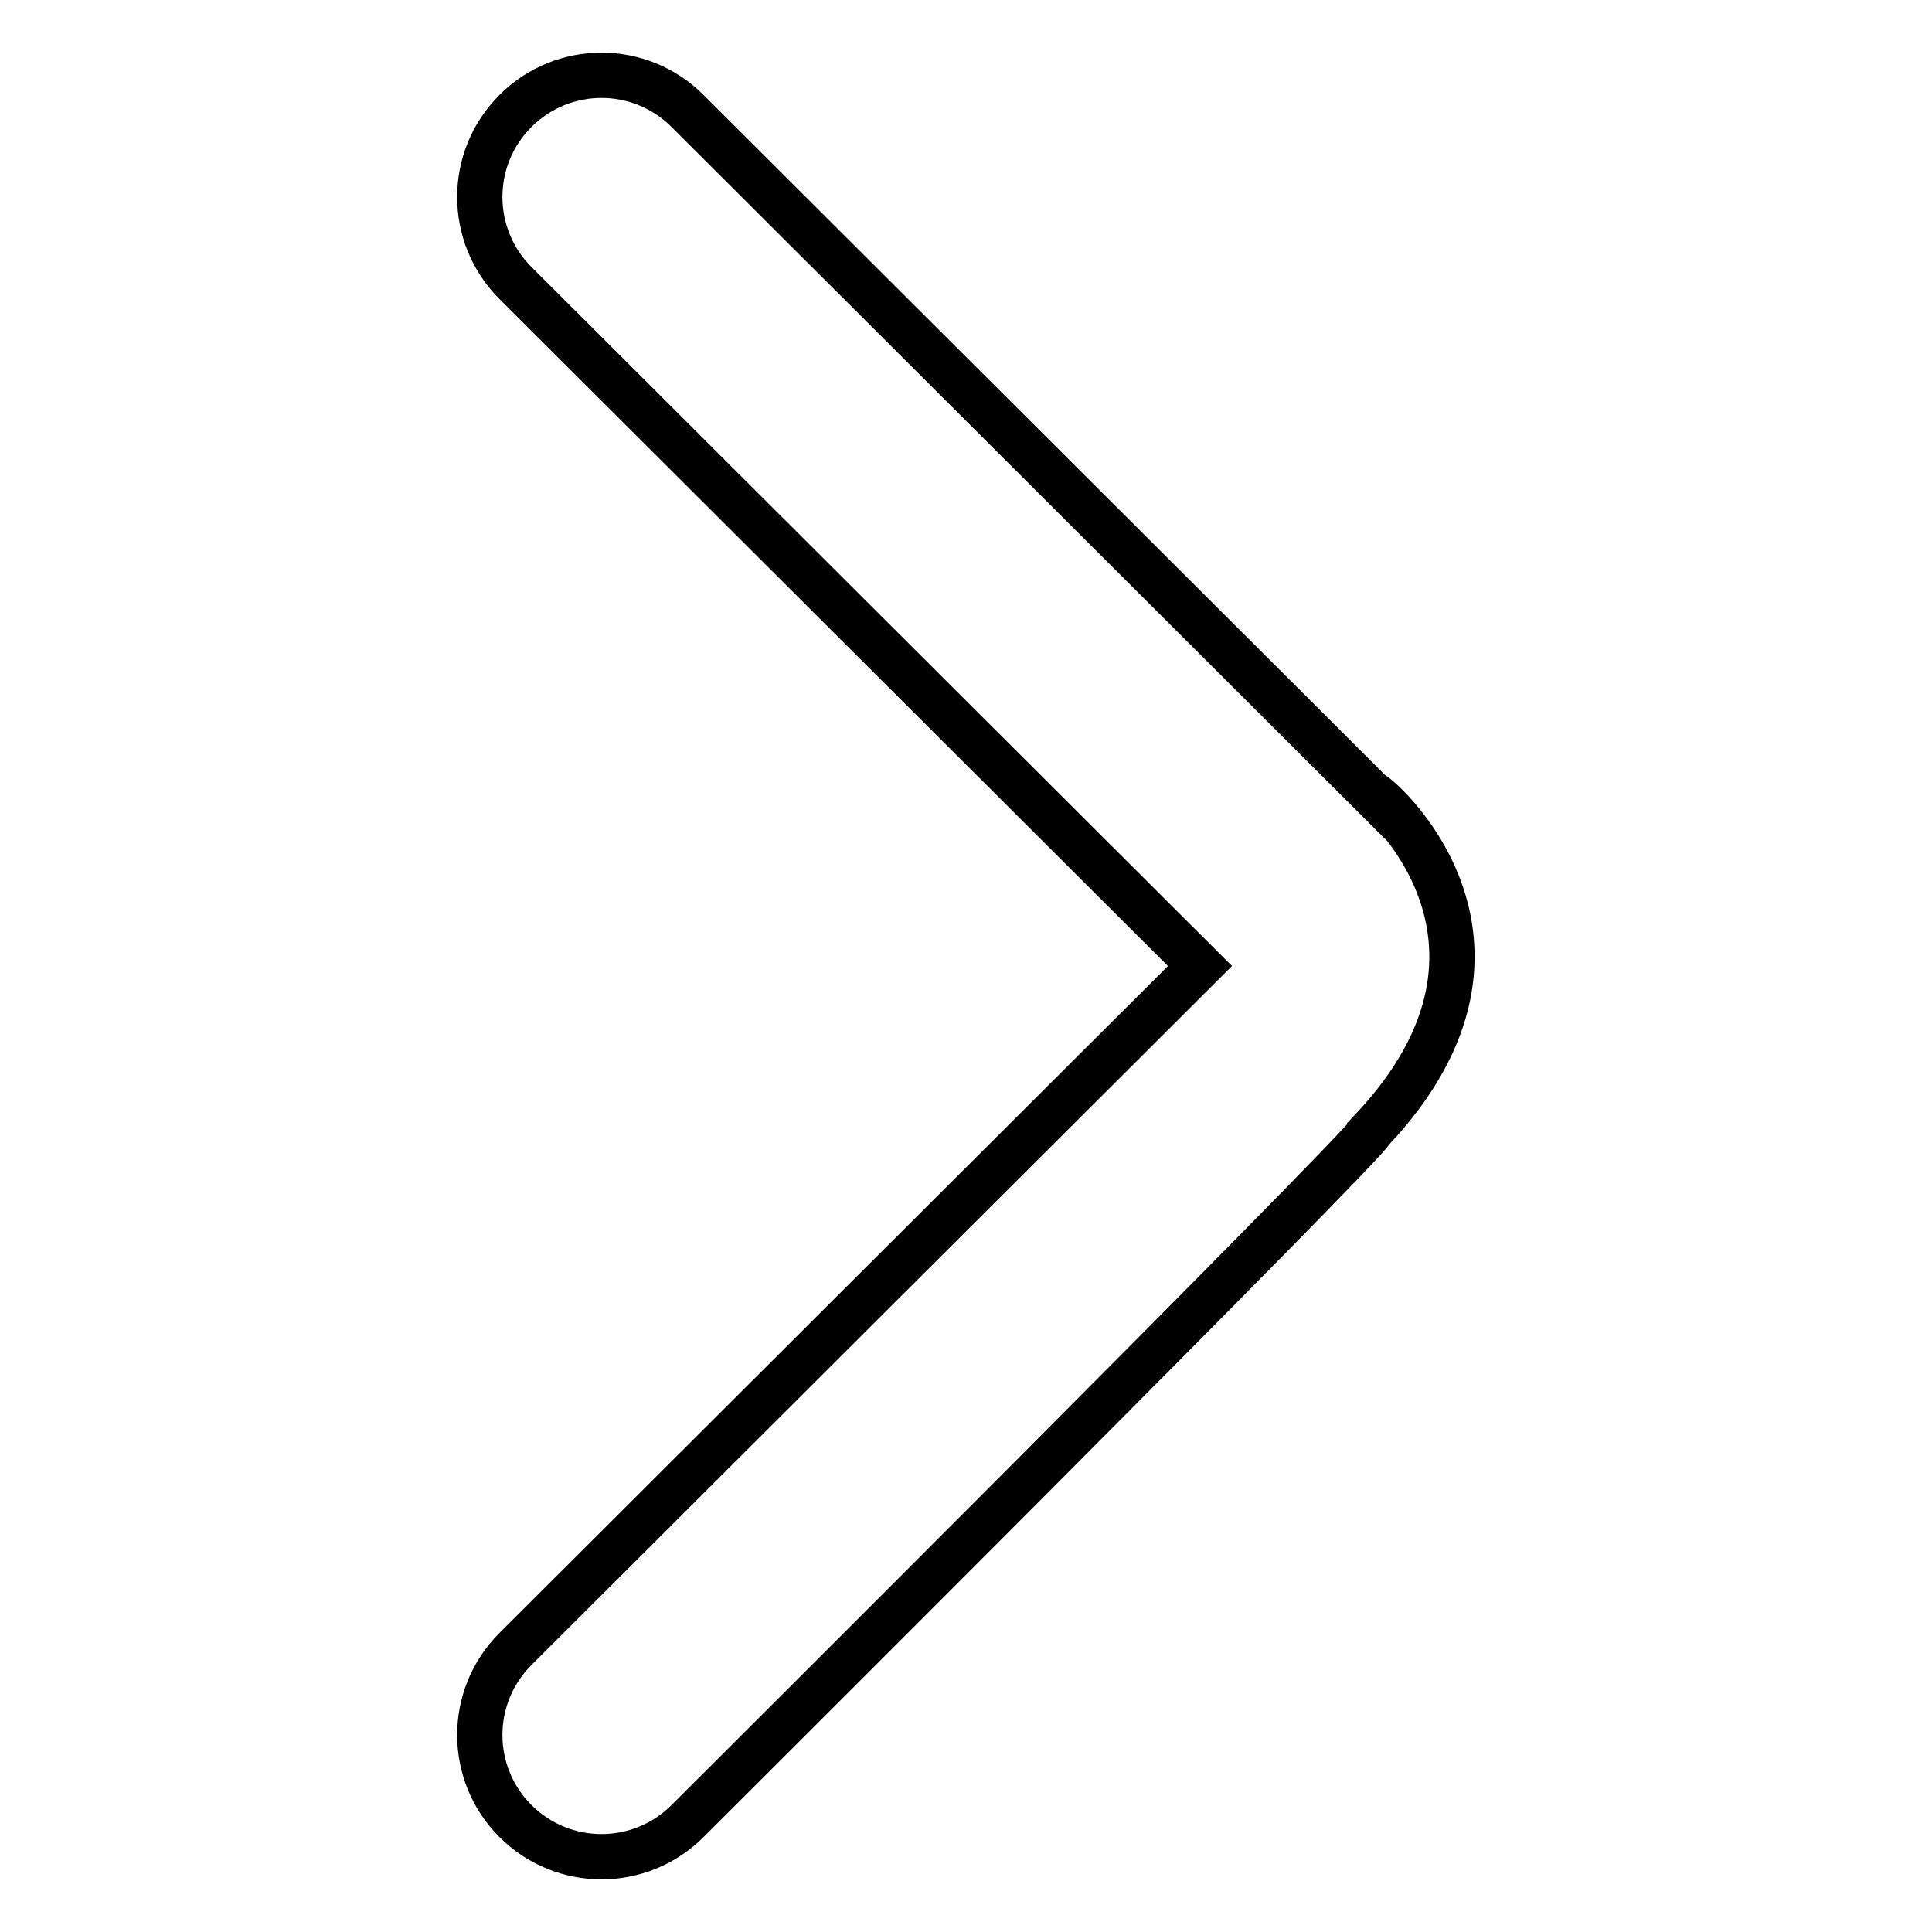 <?xml version="1.0" encoding="utf-8"?>
<!-- Svg Vector Icons : http://www.onlinewebfonts.com/icon -->
<!DOCTYPE svg PUBLIC "-//W3C//DTD SVG 1.1//EN" "http://www.w3.org/Graphics/SVG/1.1/DTD/svg11.dtd">
<svg version="1.1" xmlns="http://www.w3.org/2000/svg" xmlns:xlink="http://www.w3.org/1999/xlink" x="0px" y="0px" viewBox="0 0 256 256" enable-background="new 0 0 256 256" xml:space="preserve">
<g><g><path stroke-width="6" fill-opacity="0" stroke="#000000"  d="M91.1,241.3c-6.3,6.3-16.5,6.3-22.8,0c-6.3-6.3-6.3-16.5,0-22.8L159,128L68.3,37.5C62,31.2,62,21,68.3,14.7s16.5-6.3,22.8,0l90.7,90.5c0-0.6,23.9,19.2-0.1,44.6C181.9,150.8,91.1,241.3,91.1,241.3z"/></g></g>
</svg>